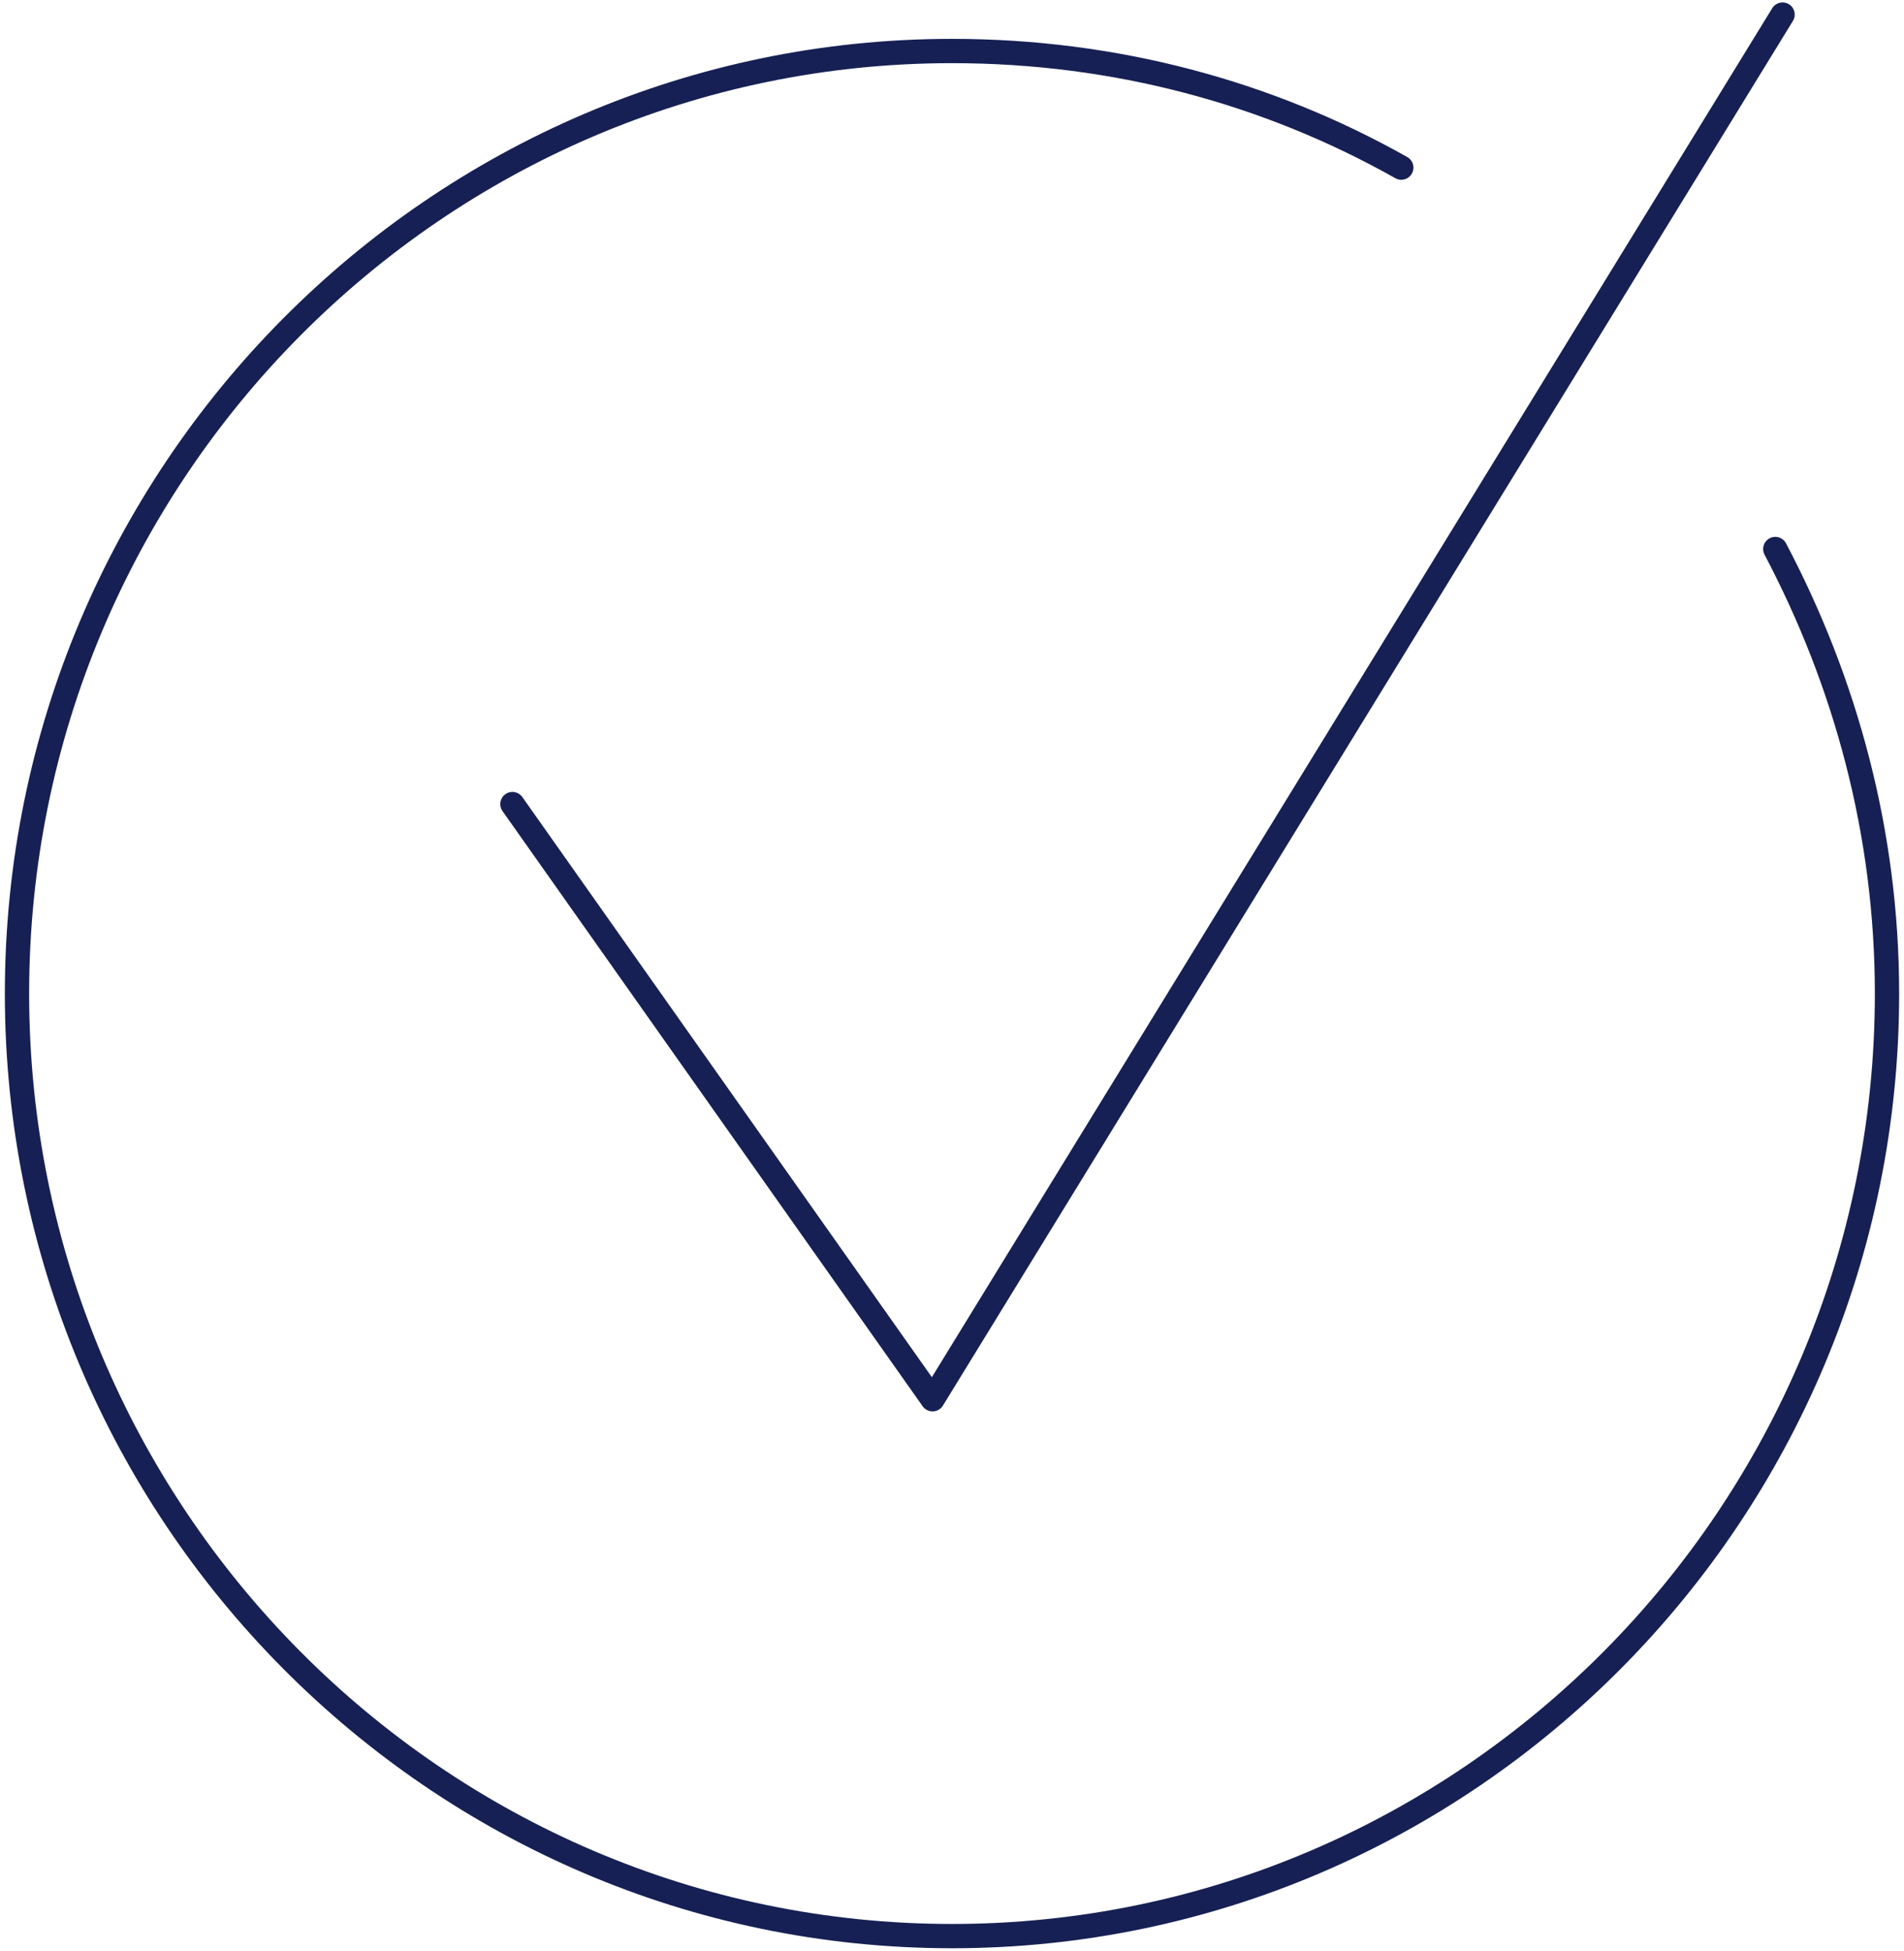<?xml version="1.0" encoding="utf-8"?>
<!-- Generator: Adobe Illustrator 18.0.0, SVG Export Plug-In . SVG Version: 6.00 Build 0)  -->
<!DOCTYPE svg PUBLIC "-//W3C//DTD SVG 1.1//EN" "http://www.w3.org/Graphics/SVG/1.1/DTD/svg11.dtd">
<svg version="1.1" id="Layer_1" xmlns:serif="http://www.serif.com/"
	 xmlns="http://www.w3.org/2000/svg" xmlns:xlink="http://www.w3.org/1999/xlink" x="0px" y="0px" width="78.4px" height="80.3px"
	 viewBox="0 0 78.4 80.3" enable-background="new 0 0 78.4 80.3" xml:space="preserve">
<g>
	<path fill="none" stroke="#162054" stroke-linecap="round" stroke-linejoin="round" stroke-miterlimit="1.5" d="M21.1,33.1
		l17.3,24.5l35-57"/>
	<path fill="none" stroke="#162054" stroke-linecap="round" stroke-linejoin="round" stroke-miterlimit="1.5" d="M73.1,22.6
		c2.9,5.5,4.6,11.7,4.6,18.3c0,21.4-17.3,38.8-38.5,38.8S0.7,62.3,0.7,40.9S18,2.1,39.2,2.1c6.7,0,13,1.7,18.5,4.8"/>
</g>
</svg>
